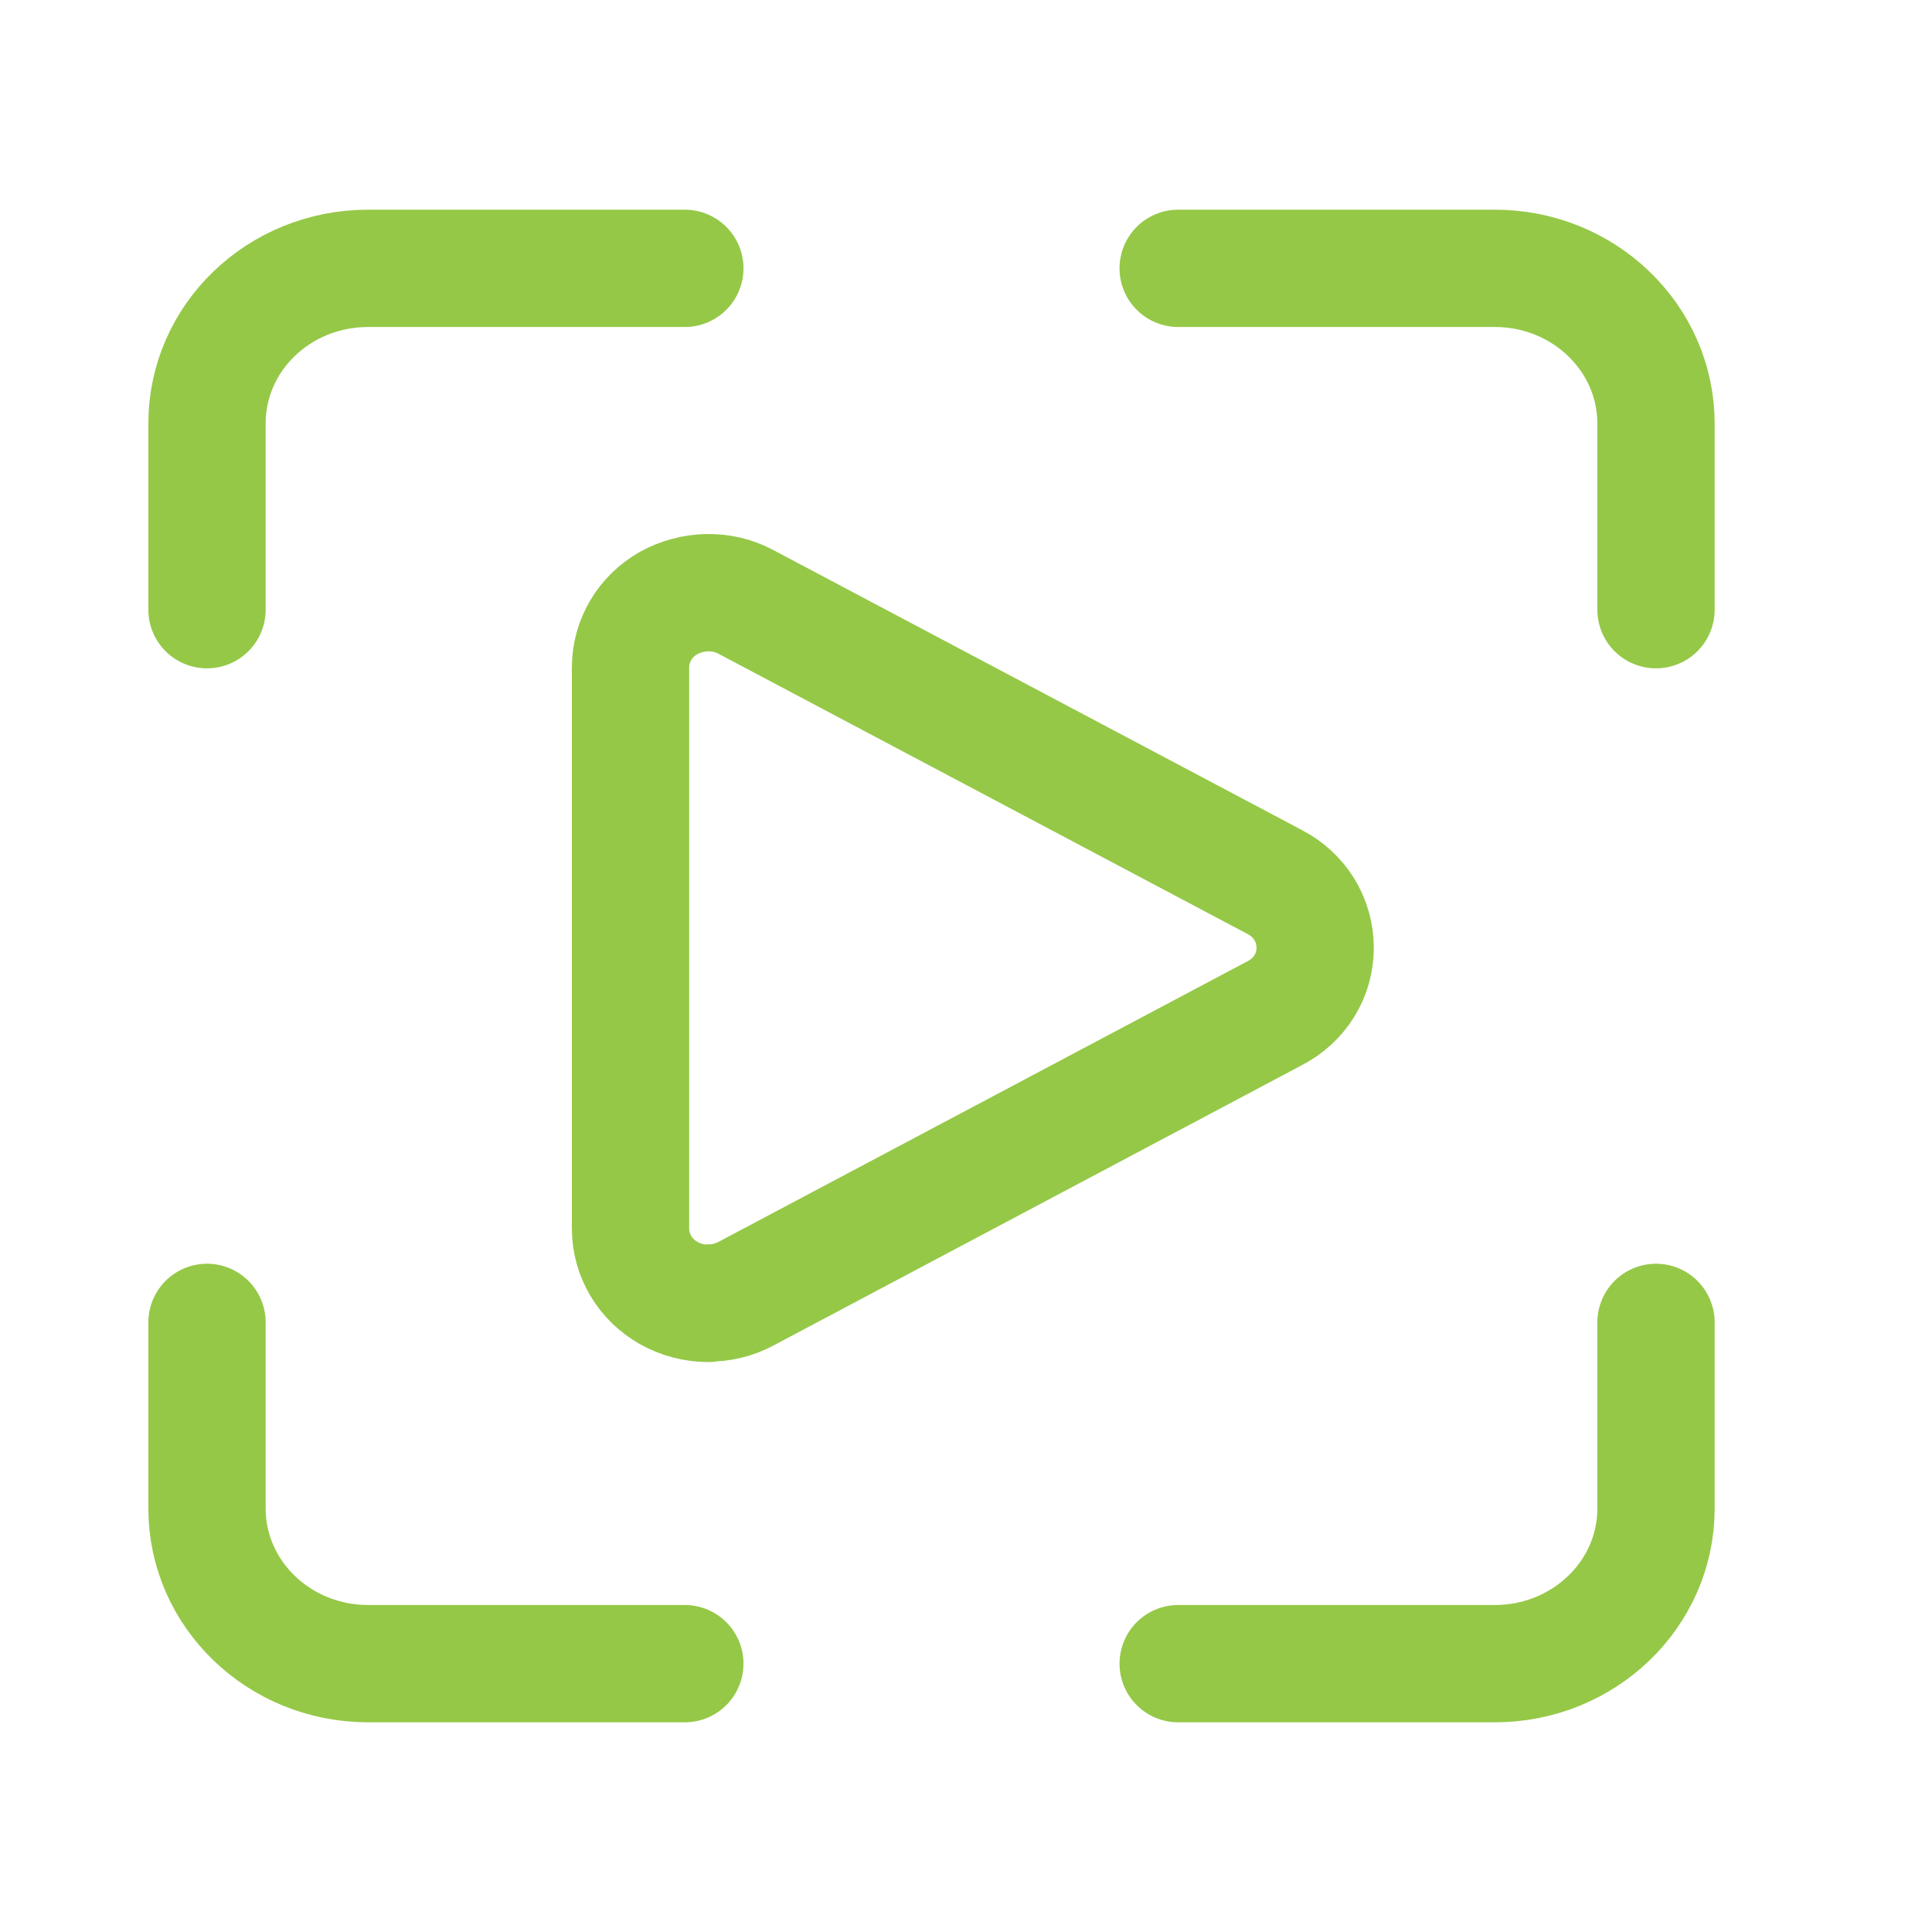 <svg width="28" height="28" viewBox="0 0 28 28" fill="none" xmlns="http://www.w3.org/2000/svg">
<path d="M10.264 18.89C10.068 18.89 9.865 18.838 9.692 18.74C9.347 18.545 9.138 18.189 9.138 17.805V9.674C9.138 9.289 9.347 8.933 9.692 8.738C10.038 8.549 10.461 8.537 10.806 8.721L18.476 12.784C18.839 12.973 19.06 13.335 19.06 13.736C19.06 14.138 18.839 14.494 18.476 14.683L10.806 18.752C10.634 18.844 10.449 18.884 10.264 18.884V18.89Z" stroke="#95C847" stroke-width="1.7" stroke-linecap="round" stroke-linejoin="round"/>
<path d="M9.925 24.111H5.336C4.043 24.111 3 23.101 3 21.862V19.165" stroke="#95C847" stroke-width="1.7" stroke-linecap="round" stroke-linejoin="round"/>
<path d="M24 19.165V21.862C24 23.107 22.951 24.111 21.664 24.111H17.075" stroke="#95C847" stroke-width="1.7" stroke-linecap="round" stroke-linejoin="round"/>
<path d="M17.075 3.889H21.664C22.957 3.889 24 4.899 24 6.139V8.836" stroke="#95C847" stroke-width="1.7" stroke-linecap="round" stroke-linejoin="round"/>
<path d="M3 8.836V6.139C3 4.893 4.043 3.889 5.336 3.889H9.925" stroke="#95C847" stroke-width="1.7" stroke-linecap="round" stroke-linejoin="round"/>
</svg>

